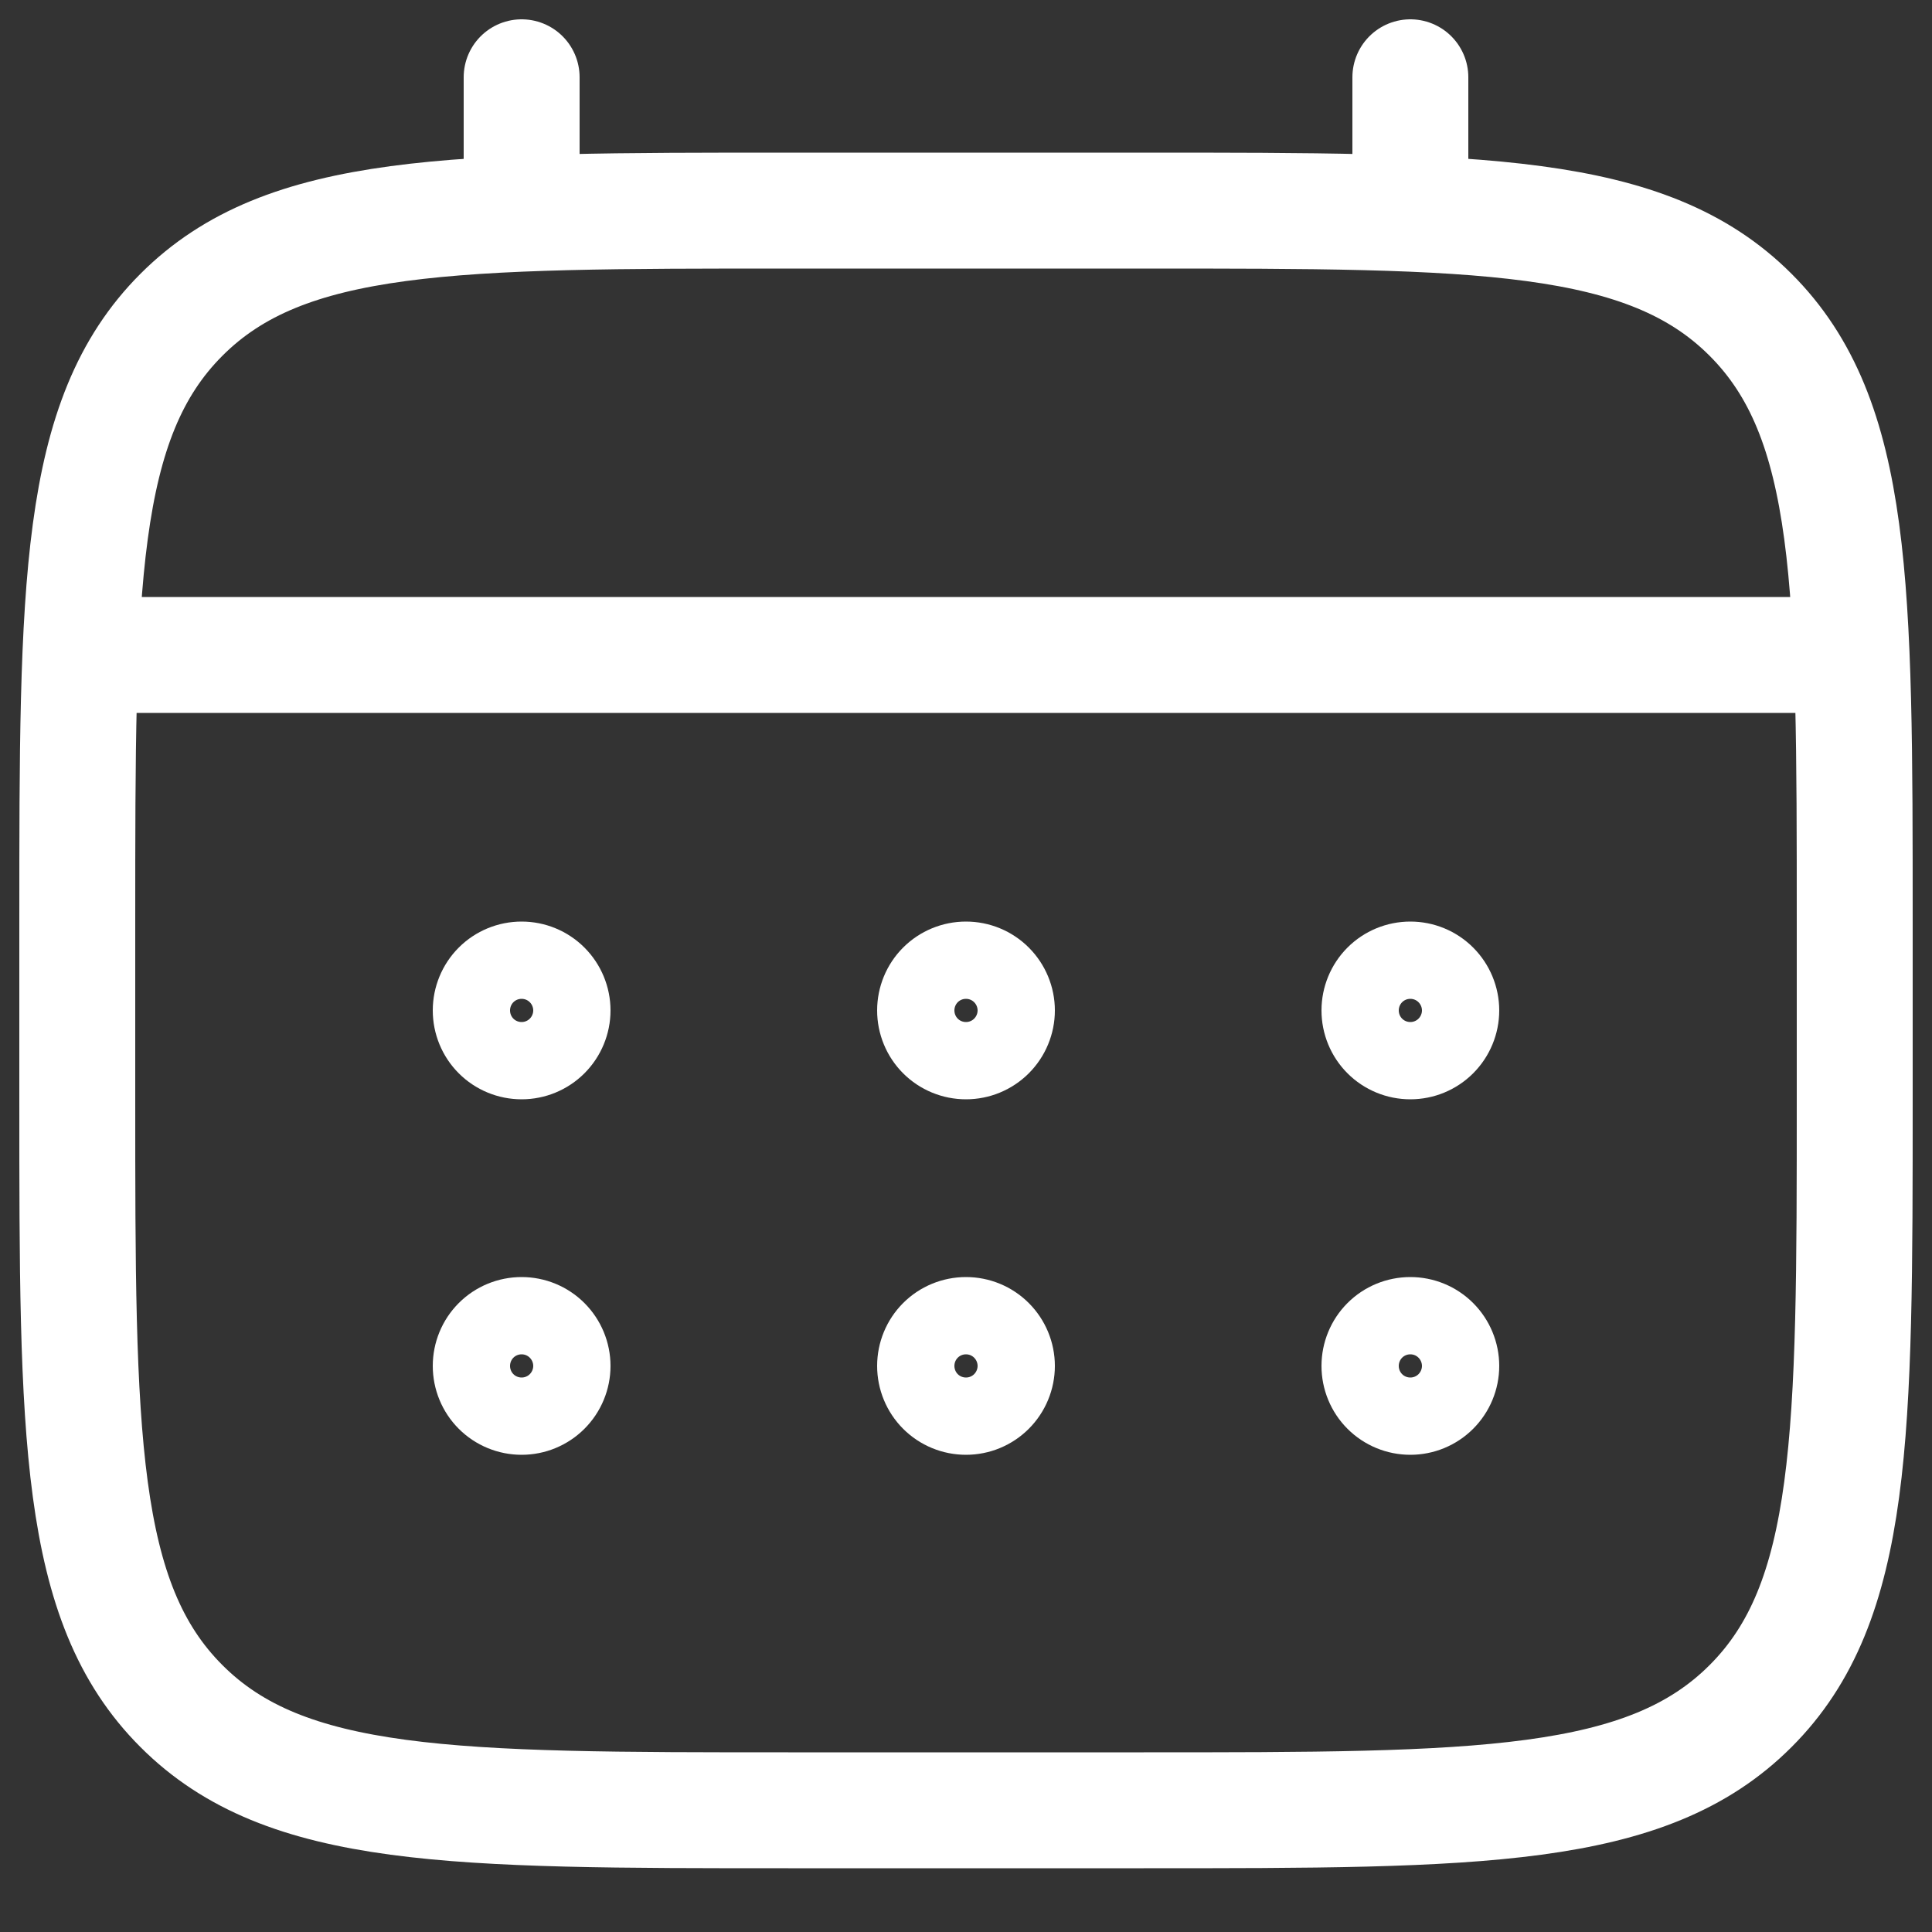 <svg xmlns="http://www.w3.org/2000/svg" width="25" height="25" viewBox="0 0 25 25" fill="none"><rect x="0" y="0" width="25" height="25" fill="#333333" stroke="none"/><path d="M1 11.925C1 7.588 1 5.42 2.348 4.073C3.694 2.725 5.863 2.725 10.2 2.725H14.8C19.137 2.725 21.305 2.725 22.652 4.073C24 5.42 24 7.588 24 11.925V14.225C24 18.562 24 20.731 22.652 22.077C21.305 23.425 19.137 23.425 14.8 23.425H10.2C5.863 23.425 3.694 23.425 2.348 22.077C1 20.731 1 18.562 1 14.225V11.925Z" stroke="white" stroke-width="1.5"></path><path d="M6.75 2.725V1M18.25 2.725V1M1.575 8.475H23.425" stroke="white" stroke-width="1.5" stroke-linecap="round"></path><path d="M18.9 17.675C18.9 17.847 18.831 18.013 18.709 18.135C18.587 18.257 18.422 18.325 18.25 18.325C18.077 18.325 17.912 18.257 17.79 18.135C17.668 18.013 17.6 17.847 17.6 17.675C17.6 17.503 17.668 17.337 17.79 17.215C17.912 17.093 18.077 17.025 18.25 17.025C18.422 17.025 18.587 17.093 18.709 17.215C18.831 17.337 18.9 17.503 18.9 17.675ZM18.9 13.075C18.9 13.247 18.831 13.413 18.709 13.535C18.587 13.657 18.422 13.725 18.25 13.725C18.077 13.725 17.912 13.657 17.79 13.535C17.668 13.413 17.6 13.247 17.6 13.075C17.6 12.903 17.668 12.737 17.79 12.615C17.912 12.493 18.077 12.425 18.25 12.425C18.422 12.425 18.587 12.493 18.709 12.615C18.831 12.737 18.9 12.903 18.9 13.075ZM13.15 17.675C13.15 17.847 13.081 18.013 12.959 18.135C12.837 18.257 12.672 18.325 12.5 18.325C12.327 18.325 12.162 18.257 12.04 18.135C11.918 18.013 11.85 17.847 11.85 17.675C11.85 17.503 11.918 17.337 12.04 17.215C12.162 17.093 12.327 17.025 12.5 17.025C12.672 17.025 12.837 17.093 12.959 17.215C13.081 17.337 13.15 17.503 13.15 17.675ZM13.15 13.075C13.15 13.247 13.081 13.413 12.959 13.535C12.837 13.657 12.672 13.725 12.5 13.725C12.327 13.725 12.162 13.657 12.04 13.535C11.918 13.413 11.85 13.247 11.85 13.075C11.85 12.903 11.918 12.737 12.04 12.615C12.162 12.493 12.327 12.425 12.5 12.425C12.672 12.425 12.837 12.493 12.959 12.615C13.081 12.737 13.15 12.903 13.15 13.075ZM7.4 17.675C7.4 17.847 7.331 18.013 7.209 18.135C7.087 18.257 6.922 18.325 6.75 18.325C6.577 18.325 6.412 18.257 6.29 18.135C6.168 18.013 6.1 17.847 6.1 17.675C6.1 17.503 6.168 17.337 6.29 17.215C6.412 17.093 6.577 17.025 6.75 17.025C6.922 17.025 7.087 17.093 7.209 17.215C7.331 17.337 7.4 17.503 7.4 17.675ZM7.4 13.075C7.4 13.247 7.331 13.413 7.209 13.535C7.087 13.657 6.922 13.725 6.75 13.725C6.577 13.725 6.412 13.657 6.29 13.535C6.168 13.413 6.1 13.247 6.1 13.075C6.1 12.903 6.168 12.737 6.29 12.615C6.412 12.493 6.577 12.425 6.75 12.425C6.922 12.425 7.087 12.493 7.209 12.615C7.331 12.737 7.4 12.903 7.4 13.075Z" stroke="white"></path></svg>